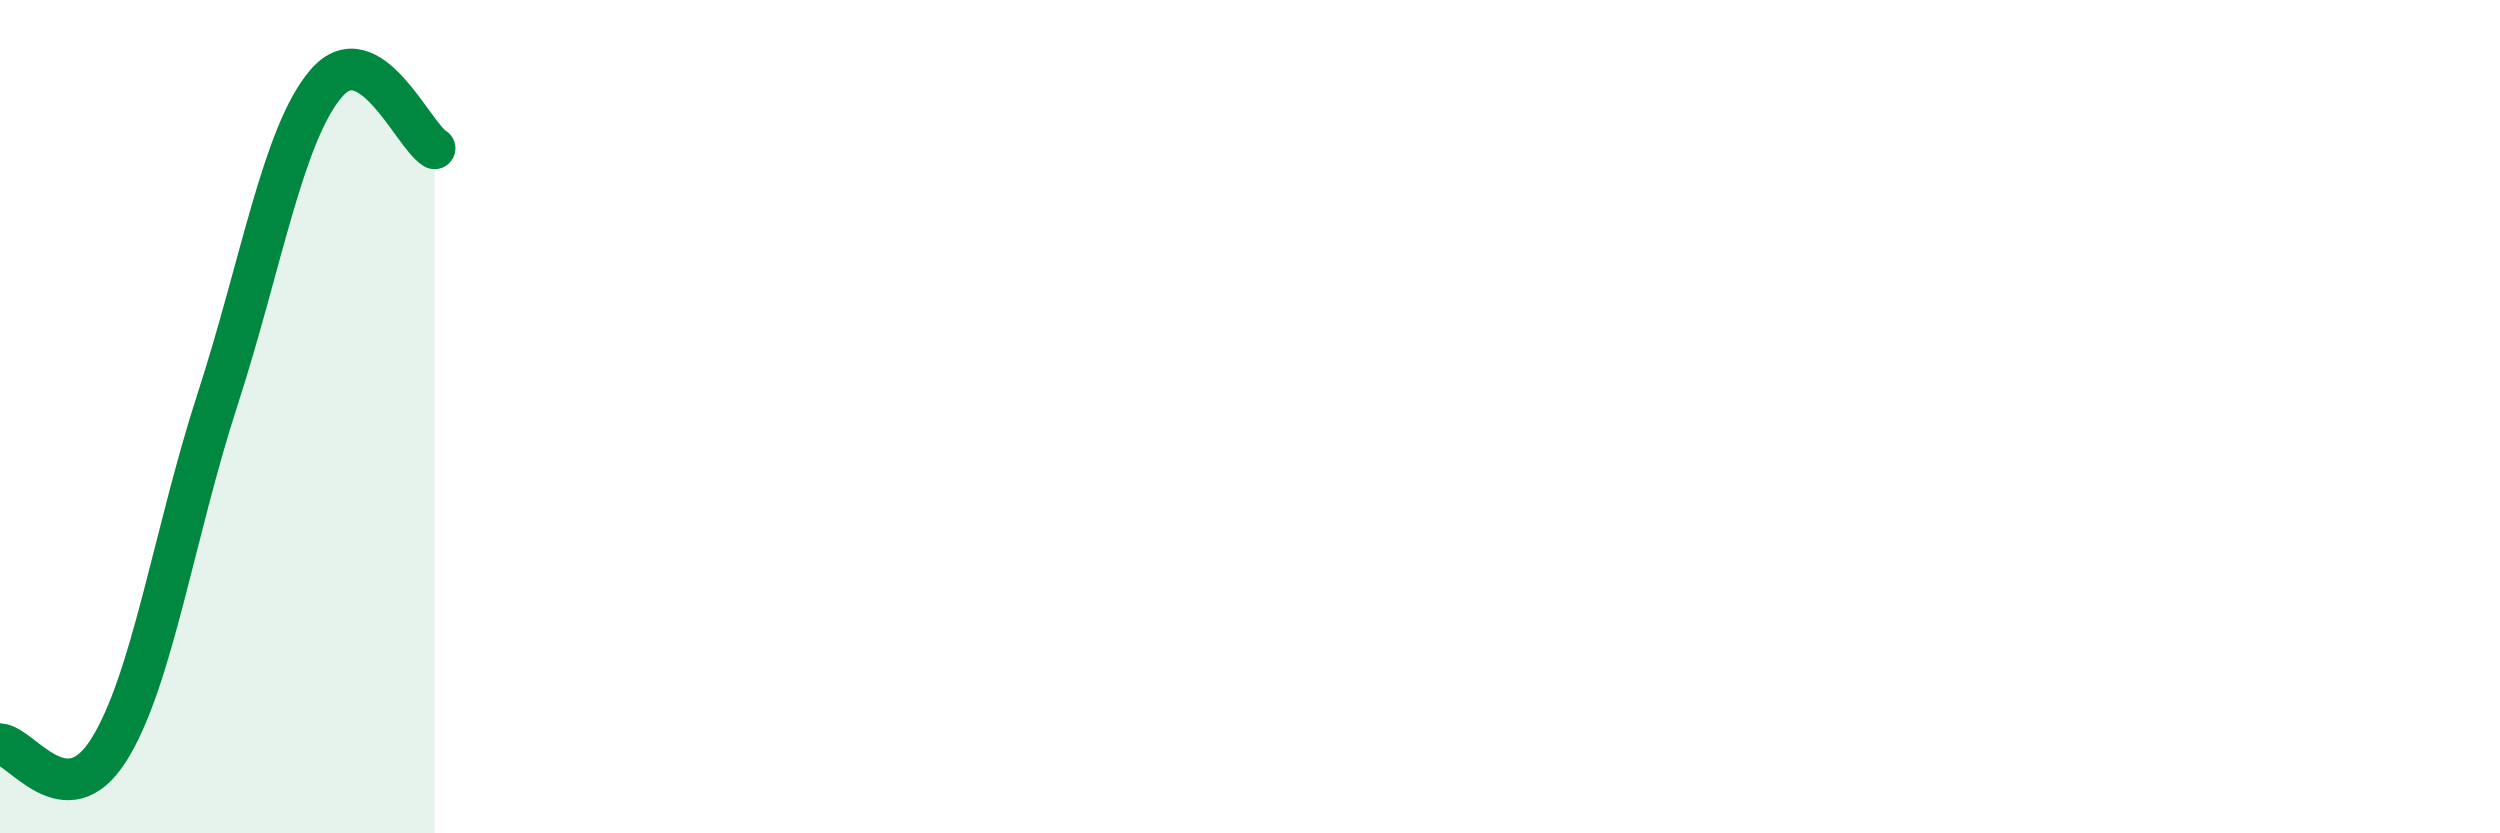 
    <svg width="60" height="20" viewBox="0 0 60 20" xmlns="http://www.w3.org/2000/svg">
      <path
        d="M 0,17.86 C 0.52,17.89 1.57,19.65 2.61,18 C 3.65,16.35 4.18,12.79 5.22,9.59 C 6.26,6.39 6.79,3.21 7.83,2 C 8.87,0.79 9.91,3.25 10.43,3.56L10.43 20L0 20Z"
        fill="#008740"
        opacity="0.1"
        stroke-linecap="round"
        stroke-linejoin="round"
      />
      <path
        d="M 0,17.86 C 0.52,17.89 1.57,19.65 2.61,18 C 3.65,16.35 4.18,12.79 5.22,9.59 C 6.26,6.39 6.79,3.21 7.83,2 C 8.87,0.79 9.91,3.25 10.43,3.56"
        stroke="#008740"
        stroke-width="1"
        fill="none"
        stroke-linecap="round"
        stroke-linejoin="round"
      />
    </svg>
  